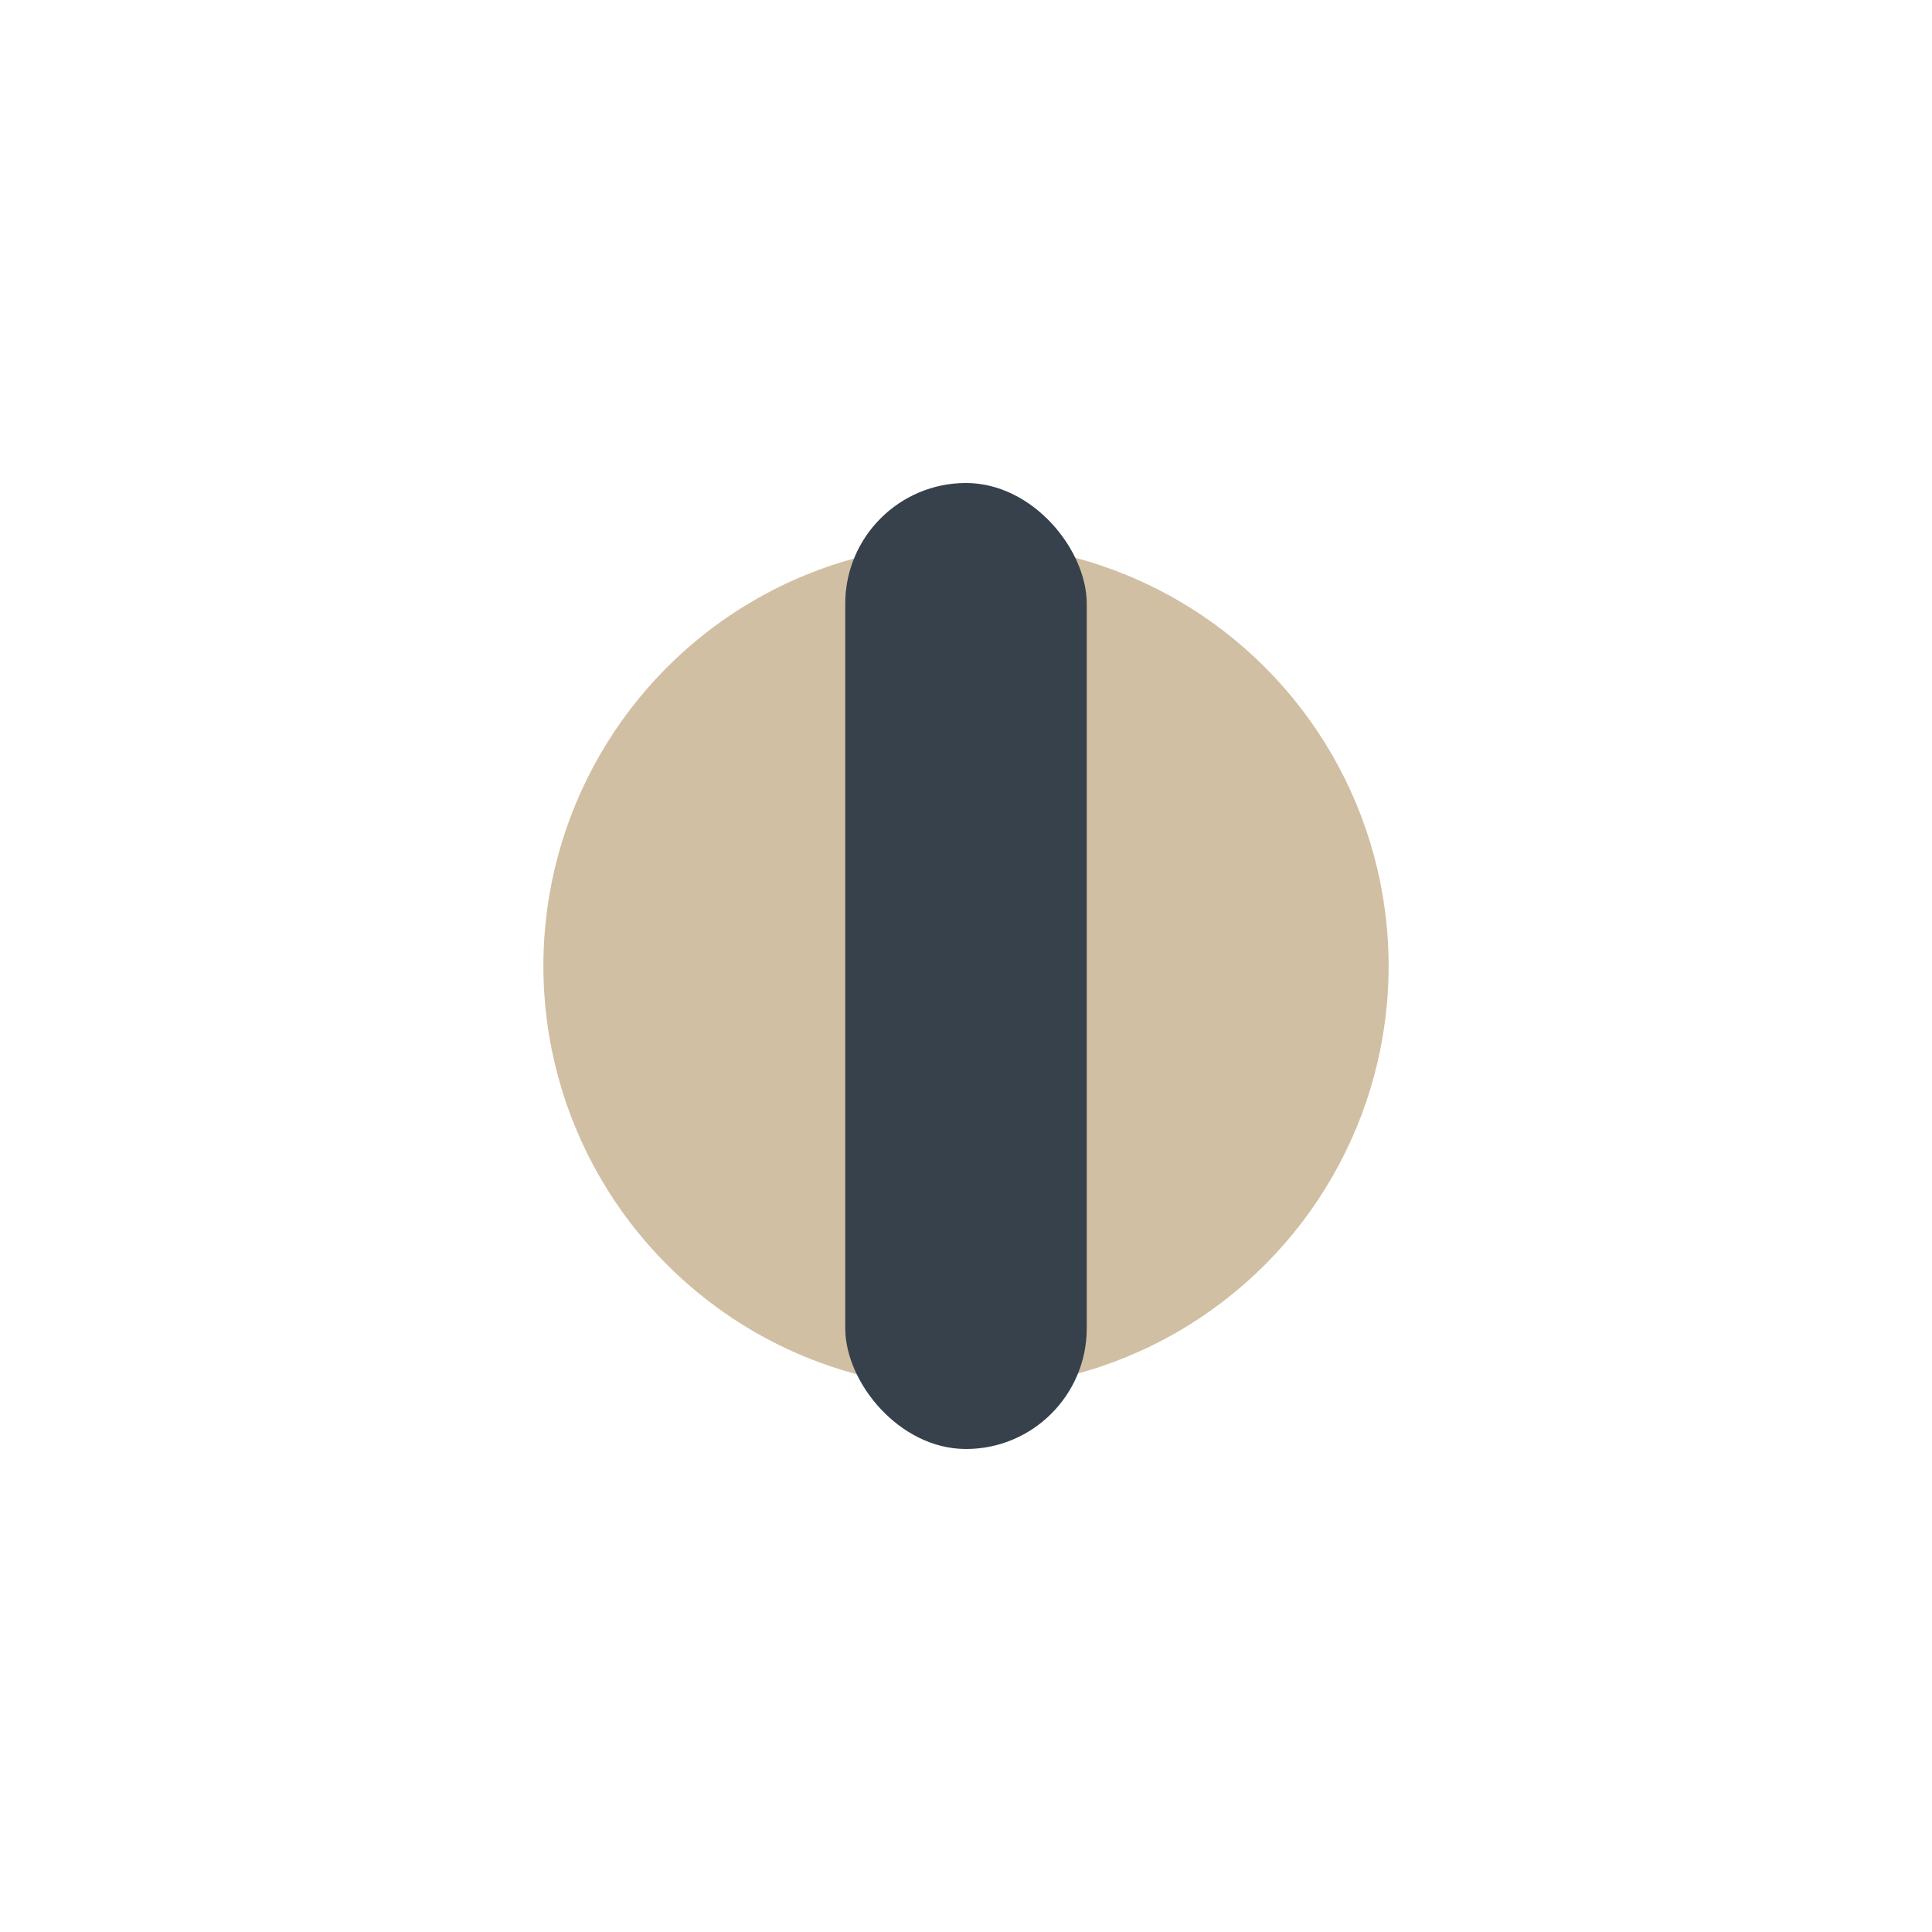 <?xml version="1.0" encoding="UTF-8"?>
<svg xmlns="http://www.w3.org/2000/svg" width="32" height="32" viewBox="0 0 32 32"><circle cx="16" cy="16" r="7" fill="#D1BFA3"/><rect x="14" y="8" width="4" height="16" rx="2" fill="#36414B"/></svg>